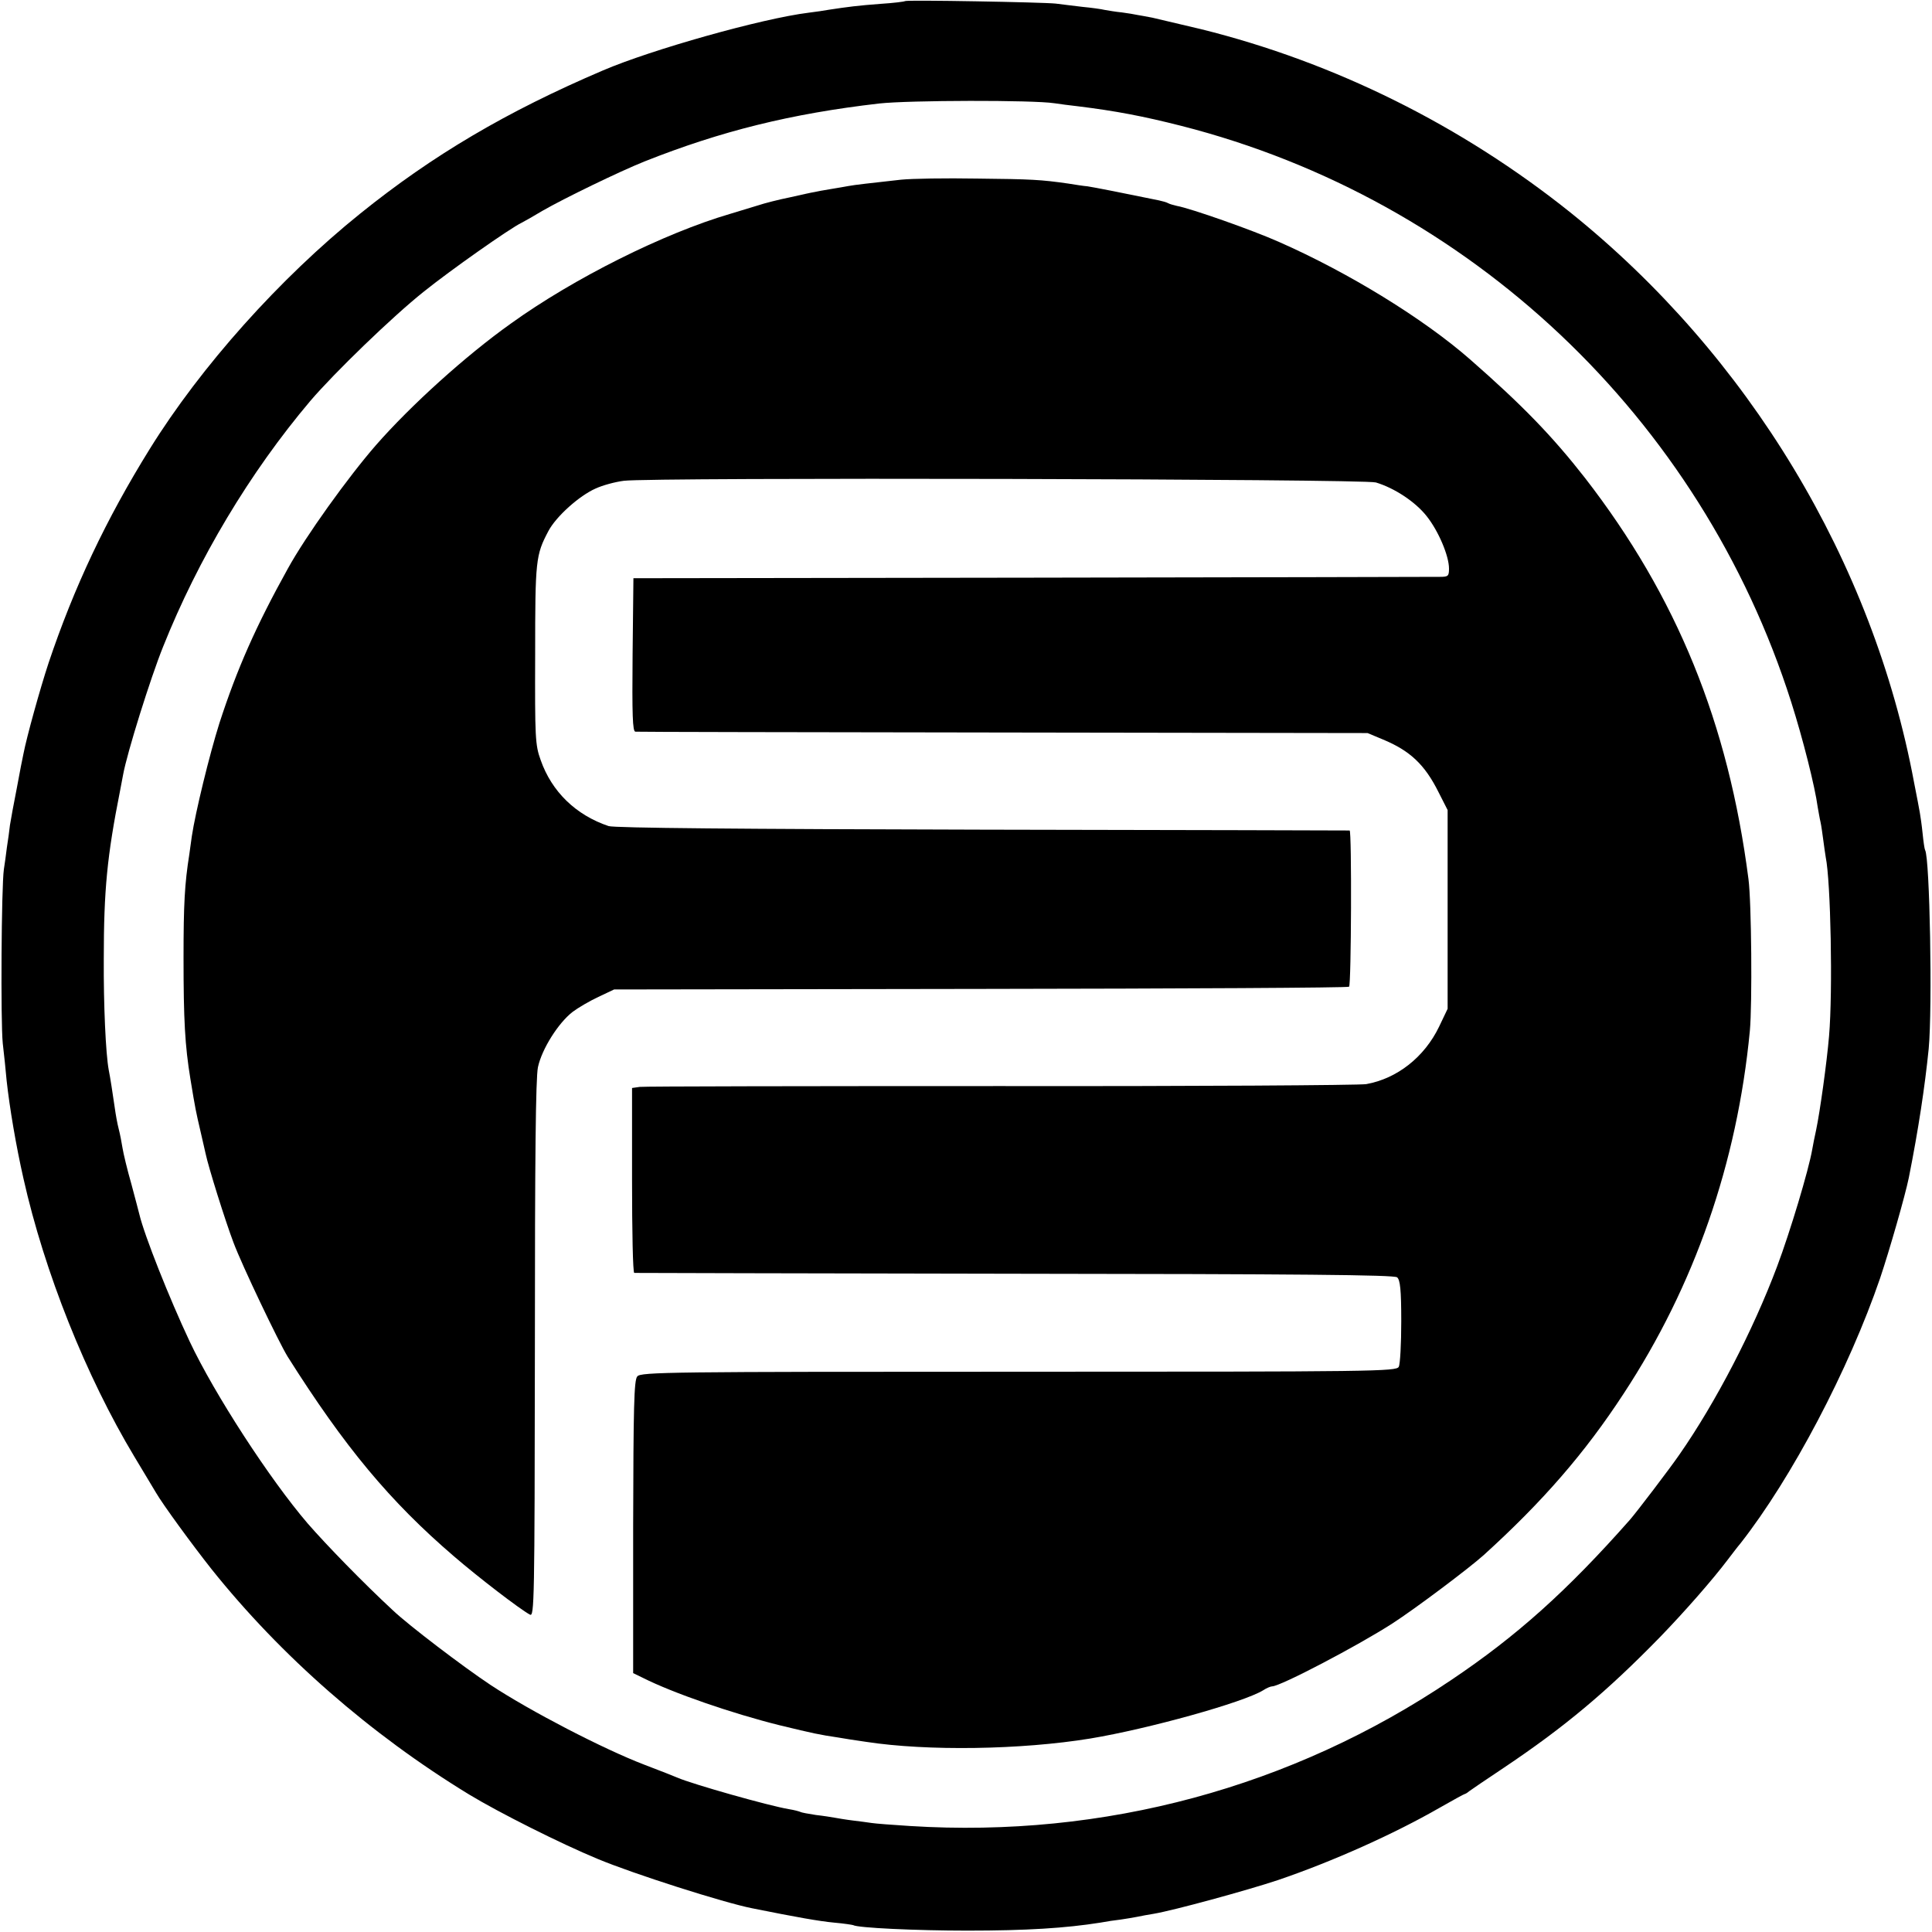 <?xml version="1.0" standalone="no"?>
<!DOCTYPE svg PUBLIC "-//W3C//DTD SVG 20010904//EN"
 "http://www.w3.org/TR/2001/REC-SVG-20010904/DTD/svg10.dtd">
<svg version="1.0" xmlns="http://www.w3.org/2000/svg"
 width="700pt" height="700pt" viewBox="0 0 700 700"
 preserveAspectRatio="xMidYMid meet">
<g transform="translate(0,700) scale(0.1,-0.1)"
fill="#000000" stroke="none">
<path d="M3279 6996 c-2 -2 -42 -7 -89 -10 -81 -6 -119 -11 -185 -21 -16 -3
-50 -8 -75 -11 -170 -21 -570 -134 -745 -209 -349 -149 -617 -307 -880 -519
-292 -235 -577 -554 -762 -852 -159 -256 -275 -502 -367 -776 -31 -94 -79
-267 -91 -329 -3 -13 -14 -69 -24 -124 -11 -55 -22 -116 -25 -135 -2 -19 -7
-55 -11 -80 -3 -25 -8 -61 -11 -80 -9 -62 -12 -553 -4 -630 5 -41 11 -102 14
-135 11 -100 34 -236 61 -355 76 -339 227 -717 402 -1008 37 -62 73 -121 78
-130 25 -43 130 -187 202 -278 251 -314 574 -597 933 -816 109 -66 332 -178
465 -233 129 -54 458 -159 560 -179 164 -33 244 -47 297 -52 35 -3 66 -8 69
-9 15 -10 228 -20 414 -20 215 0 356 9 482 29 21 4 54 9 73 11 19 3 46 7 60
10 14 3 41 8 60 11 72 12 339 85 450 122 200 68 422 168 584 261 49 28 91 51
93 51 2 0 9 4 16 10 7 5 62 43 124 84 221 148 374 276 569 476 87 90 189 206
244 279 14 18 34 45 46 59 186 237 393 631 506 961 34 101 91 300 104 364 35
176 58 329 72 467 14 150 4 692 -13 720 -2 3 -6 30 -9 60 -3 30 -8 64 -10 75
-2 11 -11 61 -21 110 -149 800 -600 1547 -1245 2065 -395 316 -854 544 -1337
664 -76 18 -156 37 -178 42 -22 4 -47 9 -55 10 -8 2 -33 6 -55 9 -22 2 -50 7
-62 9 -12 3 -48 8 -80 11 -32 4 -76 9 -98 12 -47 5 -541 14 -546 9z m541 -370
c19 -3 58 -8 85 -11 138 -17 237 -36 375 -71 1046 -267 1882 -1057 2210 -2088
42 -132 86 -306 96 -381 3 -16 7 -41 10 -53 3 -13 7 -43 10 -65 3 -23 7 -51 9
-63 18 -87 26 -484 12 -648 -8 -95 -33 -275 -47 -341 -5 -22 -11 -53 -14 -70
-13 -75 -80 -298 -127 -423 -87 -232 -223 -494 -354 -682 -35 -51 -157 -211
-180 -237 -227 -257 -410 -421 -647 -580 -577 -389 -1258 -573 -1960 -529 -65
4 -128 9 -140 11 -13 2 -43 6 -68 9 -25 3 -54 8 -65 10 -11 2 -42 7 -69 10
-27 4 -53 9 -56 11 -4 2 -22 7 -41 10 -73 12 -351 91 -404 114 -11 5 -65 26
-120 47 -149 57 -413 194 -556 288 -101 67 -298 217 -355 271 -109 101 -241
237 -309 315 -138 161 -338 469 -428 660 -73 155 -164 384 -182 460 -2 8 -15
58 -29 110 -15 52 -29 111 -32 130 -3 19 -9 51 -14 70 -5 19 -11 53 -14 75 -7
49 -17 114 -22 138 -11 59 -19 237 -18 402 0 250 12 373 59 610 3 17 8 43 11
58 14 78 99 350 145 464 127 318 314 631 533 890 88 103 298 306 411 396 97
78 313 230 355 250 8 4 42 23 75 43 78 45 280 143 370 179 277 110 530 173
850 210 108 12 558 13 635 1z"/>
<path d="M3265 6349 c-108 -12 -171 -19 -191 -23 -11 -2 -39 -7 -64 -11 -25
-4 -52 -9 -60 -11 -8 -1 -48 -10 -88 -19 -40 -8 -91 -21 -115 -29 -23 -7 -69
-21 -102 -31 -239 -70 -566 -233 -795 -398 -163 -116 -362 -296 -488 -440
-101 -116 -254 -329 -319 -447 -116 -209 -184 -363 -248 -560 -36 -114 -87
-323 -100 -410 -3 -25 -8 -54 -9 -65 -17 -107 -21 -181 -21 -375 0 -225 5
-318 25 -440 18 -110 20 -118 36 -187 9 -38 17 -75 19 -83 10 -48 71 -243 101
-322 31 -83 164 -361 196 -413 207 -328 371 -525 603 -724 87 -75 239 -192
275 -211 16 -9 17 44 18 958 0 708 3 983 11 1025 14 66 74 161 126 201 20 15
61 39 93 54 l57 27 1329 2 c730 1 1331 4 1334 8 8 7 10 565 2 566 -3 0 -601 2
-1330 3 -879 2 -1335 6 -1355 13 -119 40 -206 125 -246 239 -20 55 -21 81 -20
384 0 341 2 359 48 446 28 53 112 128 171 154 26 12 71 24 102 28 97 13 2680
7 2725 -6 67 -20 143 -70 184 -122 43 -54 81 -144 81 -190 0 -27 -3 -30 -32
-30 -18 0 -683 -2 -1478 -3 l-1445 -2 -3 -277 c-2 -219 0 -278 10 -279 7 -1
607 -2 1333 -3 l1320 -2 55 -23 c99 -41 152 -91 202 -191 l33 -65 0 -360 0
-360 -31 -65 c-53 -110 -152 -188 -264 -208 -25 -4 -621 -8 -1325 -7 -704 0
-1292 -1 -1307 -3 l-28 -4 0 -334 c0 -184 3 -335 8 -336 4 0 624 -2 1379 -3
1026 -1 1375 -4 1385 -13 11 -9 15 -45 15 -159 0 -82 -4 -156 -9 -165 -8 -17
-84 -18 -1377 -18 -1261 0 -1370 -1 -1382 -17 -12 -13 -14 -112 -15 -545 l0
-530 35 -17 c109 -55 323 -129 496 -172 124 -30 143 -34 210 -44 22 -4 68 -11
103 -16 221 -34 561 -29 812 12 211 35 556 131 627 175 12 8 27 14 32 14 30 0
312 148 436 228 85 55 275 198 330 247 214 194 367 370 508 586 256 390 411
834 457 1314 9 96 6 467 -5 550 -73 565 -259 1023 -592 1453 -118 151 -226
263 -418 431 -167 146 -438 313 -690 424 -96 43 -321 122 -371 131 -13 3 -27
7 -32 10 -5 3 -19 7 -33 10 -121 25 -238 48 -259 51 -14 1 -45 6 -70 10 -98
14 -132 16 -330 18 -113 2 -236 0 -275 -4z"/>
</g>
</svg>
